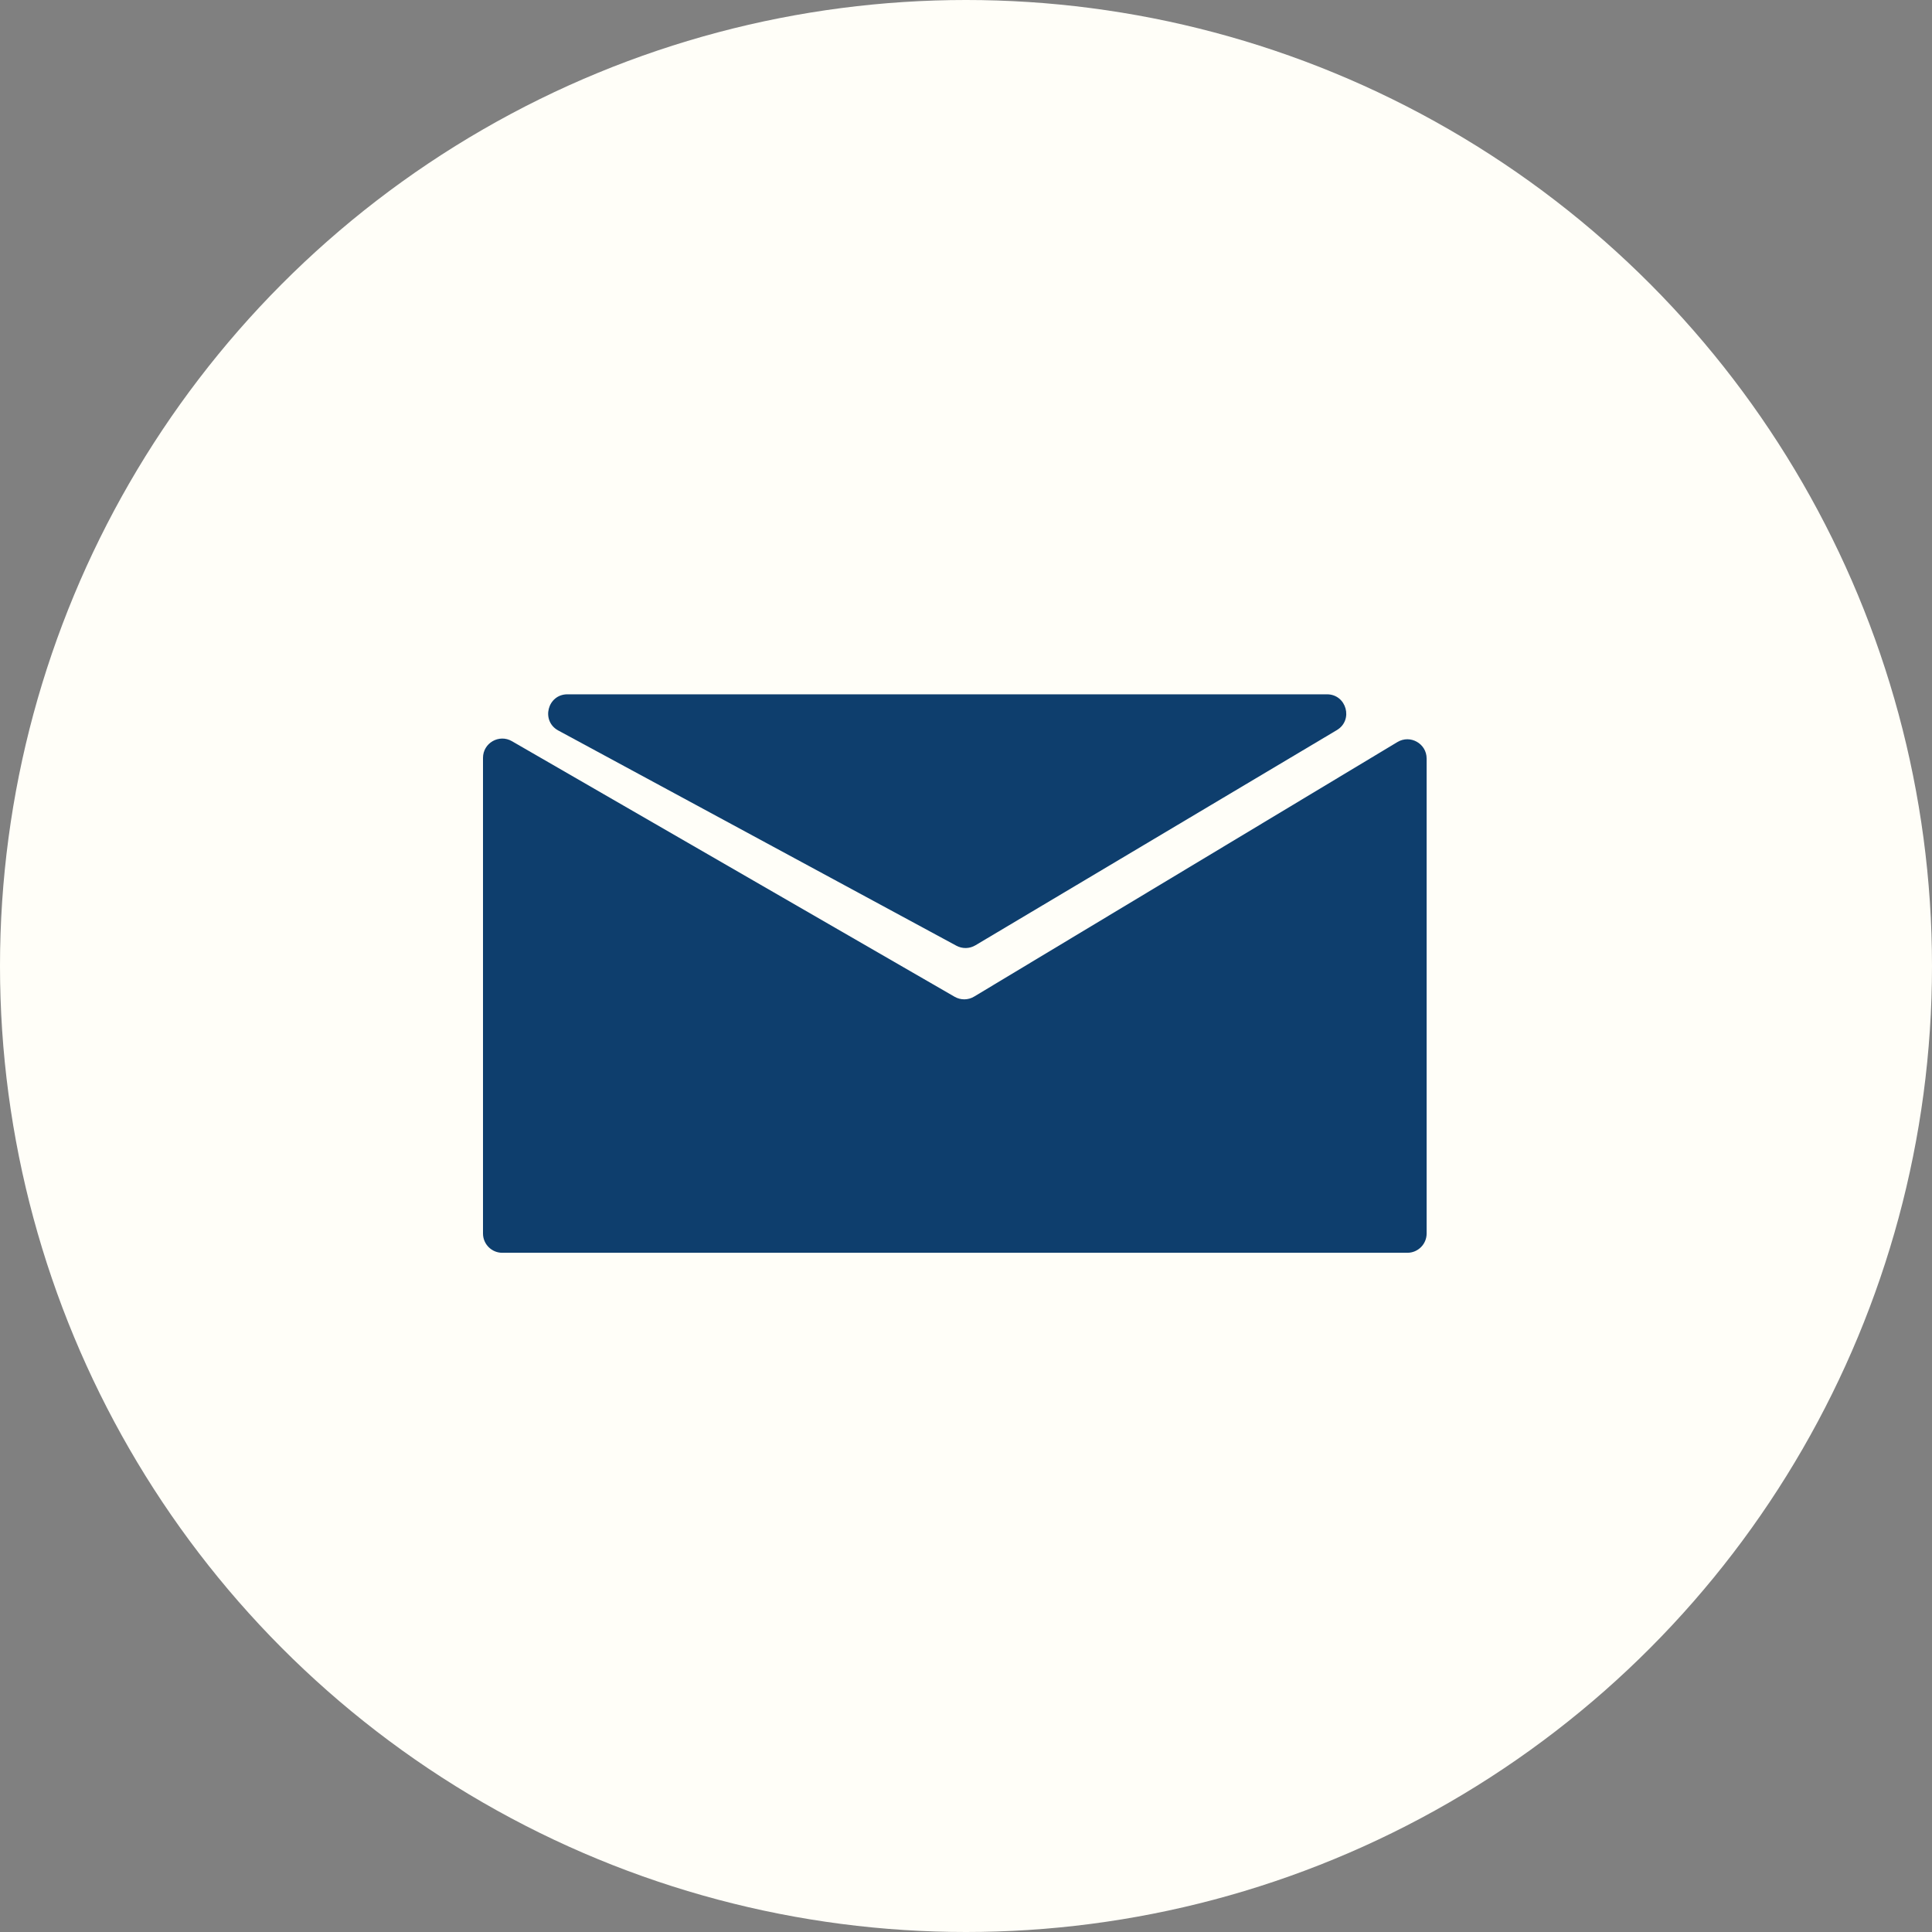 <?xml version="1.0" encoding="UTF-8"?> <svg xmlns="http://www.w3.org/2000/svg" width="64" height="64" viewBox="0 0 64 64" fill="none"><rect x="0" y="0" width="64" height="64" fill="#808080" stroke="none"/><circle cx="32" cy="32" r="32" fill="#FFFEF8"></circle><path d="M43.958 23H18.797C18.135 23 17.912 23.884 18.494 24.199L31.681 31.328C31.879 31.435 32.118 31.43 32.311 31.315L44.284 24.186C44.841 23.855 44.606 23 43.958 23Z" fill="#0E3E6D"></path><path d="M16 40.862V25.105C16 24.614 16.532 24.307 16.957 24.552L31.623 33.019C31.824 33.135 32.072 33.133 32.27 33.013L46.292 24.581C46.717 24.326 47.259 24.632 47.259 25.128V40.862C47.259 41.214 46.973 41.5 46.621 41.5H16.638C16.286 41.5 16 41.214 16 40.862Z" fill="#0E3E6D"></path></svg> 